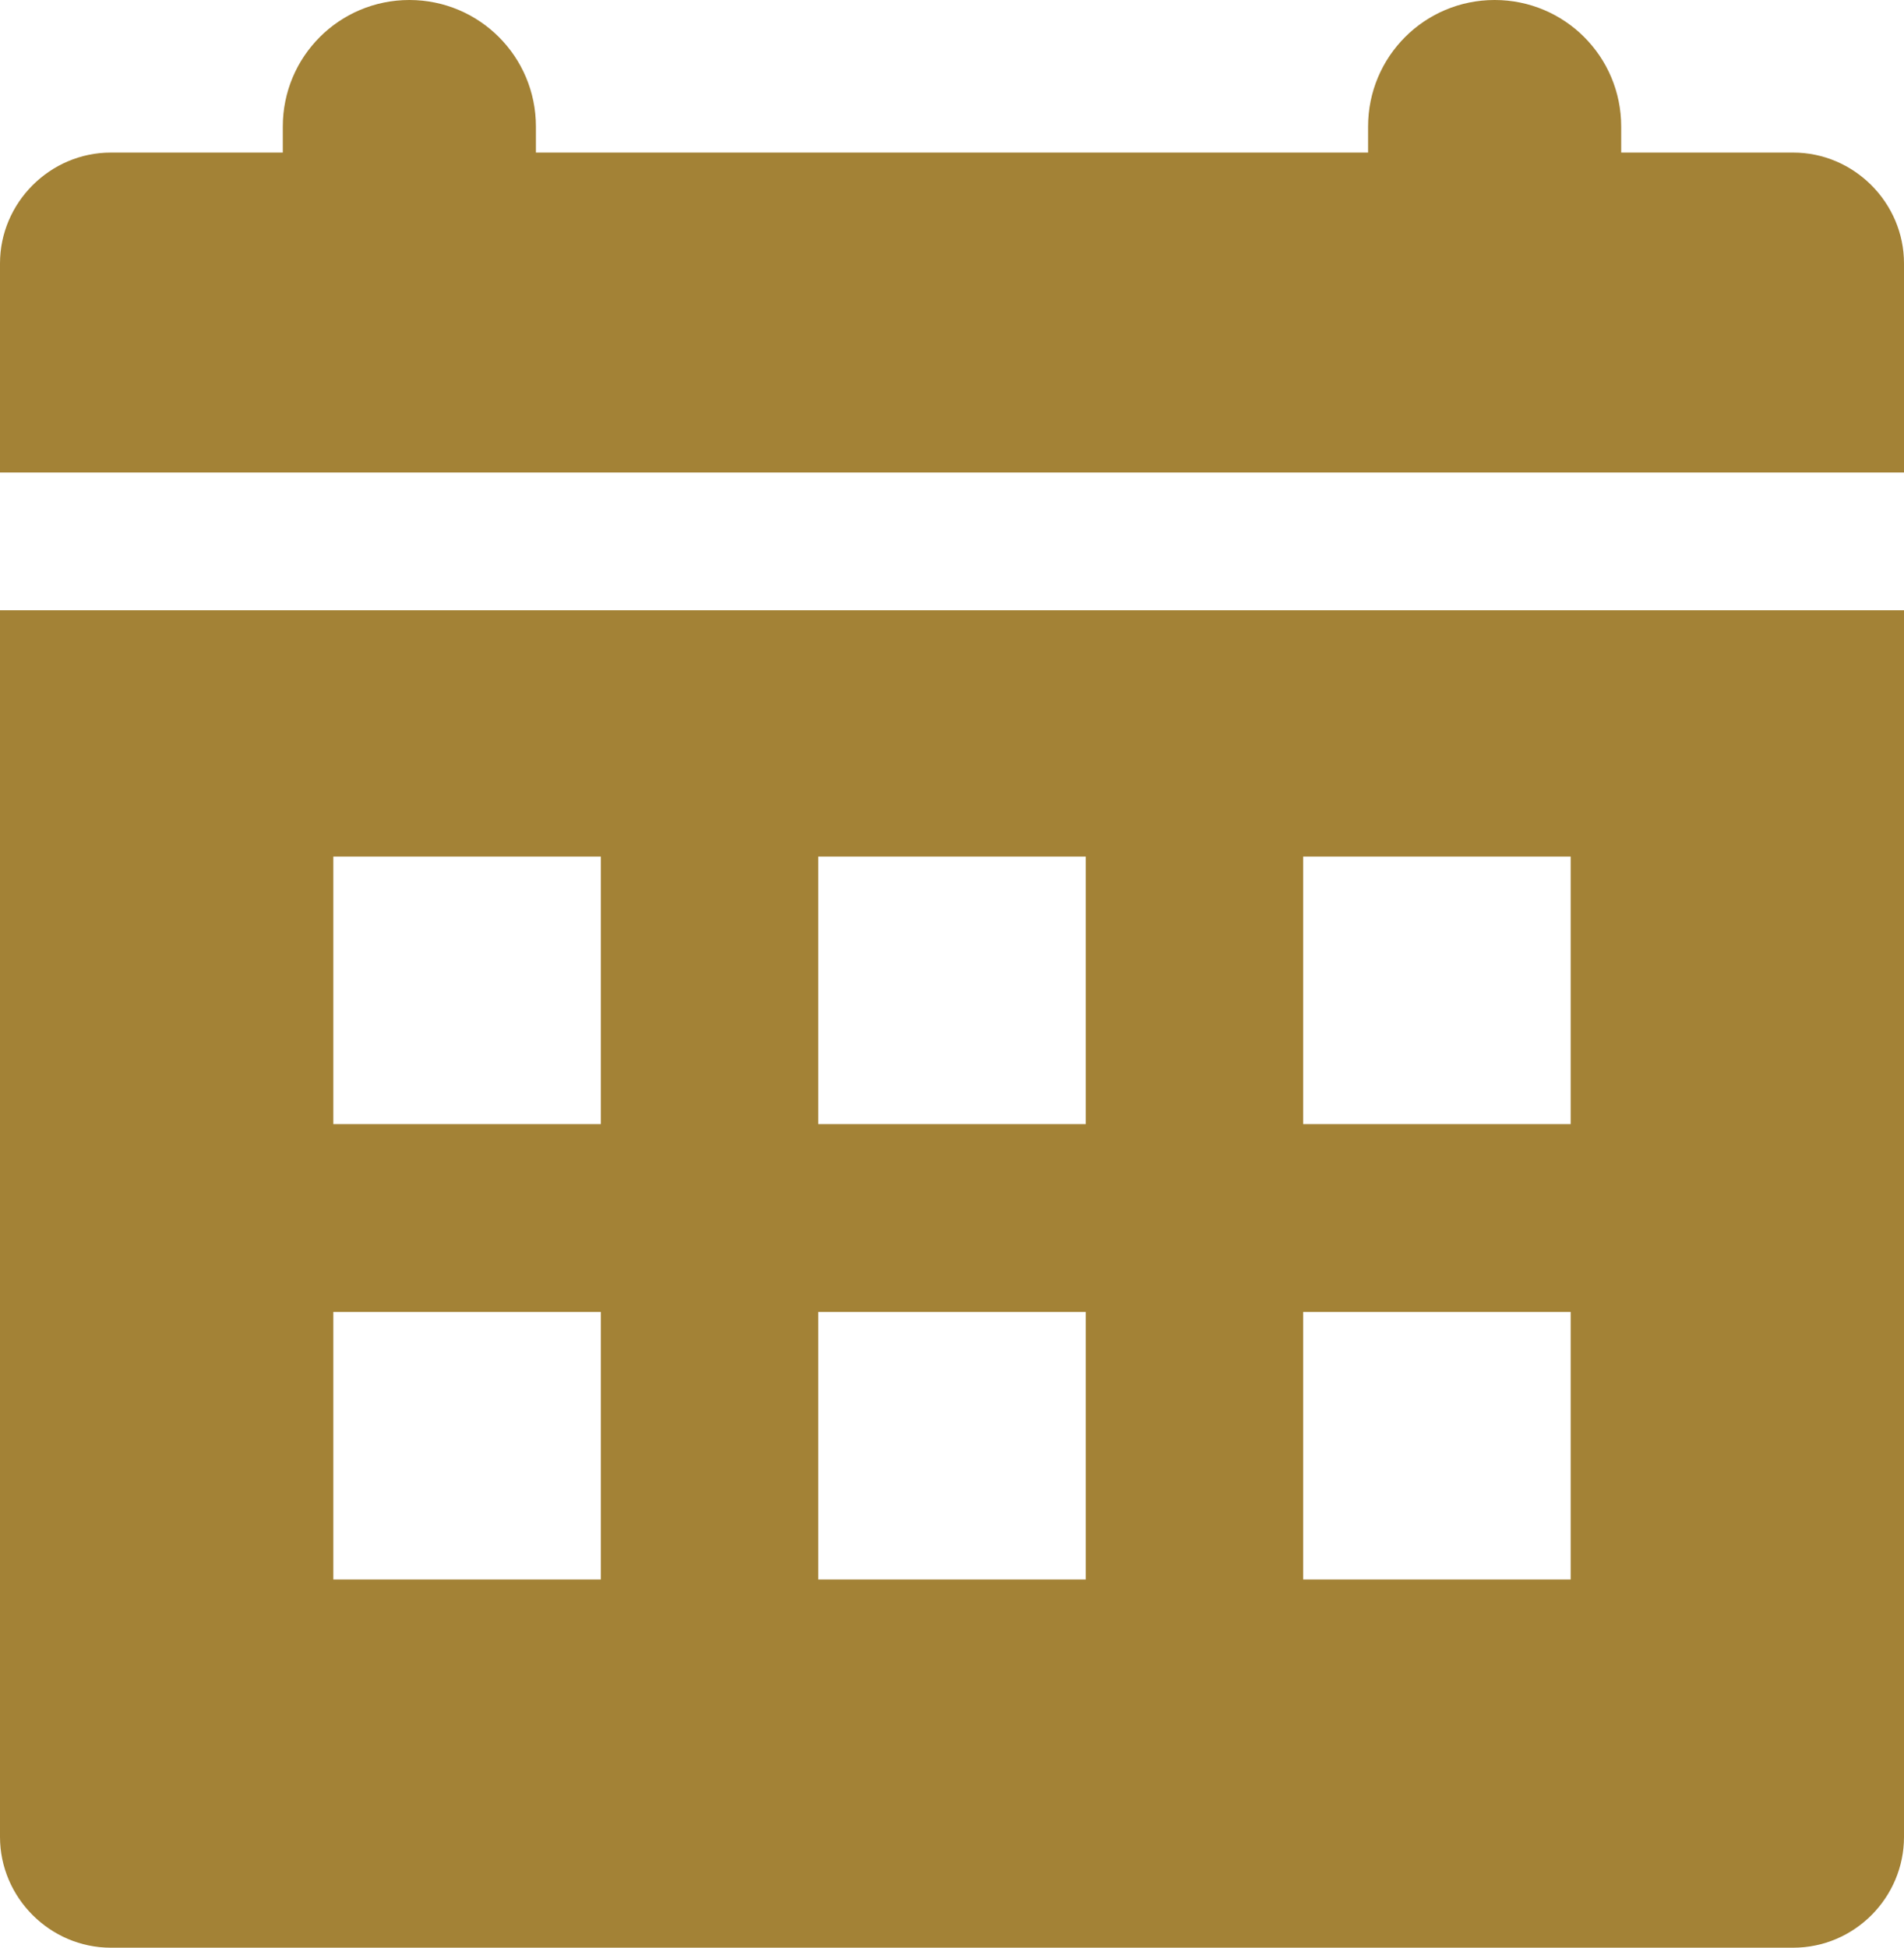 <?xml version="1.0" encoding="UTF-8"?>
<svg xmlns="http://www.w3.org/2000/svg" id="Layer_1" data-name="Layer 1" viewBox="0 0 41.07 42">
  <defs>
    <style>
      .cls-1 {
        fill: #a38236;
        stroke-width: 0px;
      }
    </style>
  </defs>
  <path class="cls-1" d="M41.07,10.19v-4.51c0-1.31-1.08-2.39-2.39-2.39h-3.71v-.56c0-1.51-1.22-2.73-2.73-2.73s-2.73,1.22-2.73,2.73v.56H11.56v-.56c0-1.51-1.22-2.73-2.73-2.73s-2.73,1.22-2.73,2.73v.56h-3.71c-1.31,0-2.39,1.08-2.39,2.39v4.51h41.07Z"></path>
  <path class="cls-1" d="M0,13.16v26.45c0,1.31,1.08,2.39,2.39,2.39h36.29c1.32,0,2.39-1.08,2.39-2.39V13.16H0ZM12.96,34.06h-5.77v-5.77h5.77v5.77ZM12.96,24.24h-5.77v-5.77h5.77v5.77ZM23.42,34.06h-5.77v-5.77h5.77v5.77ZM23.42,24.24h-5.77v-5.77h5.77v5.77ZM33.88,34.06h-5.77v-5.77h5.77v5.77ZM33.88,24.24h-5.77v-5.77h5.77v5.77Z"></path>
</svg>
